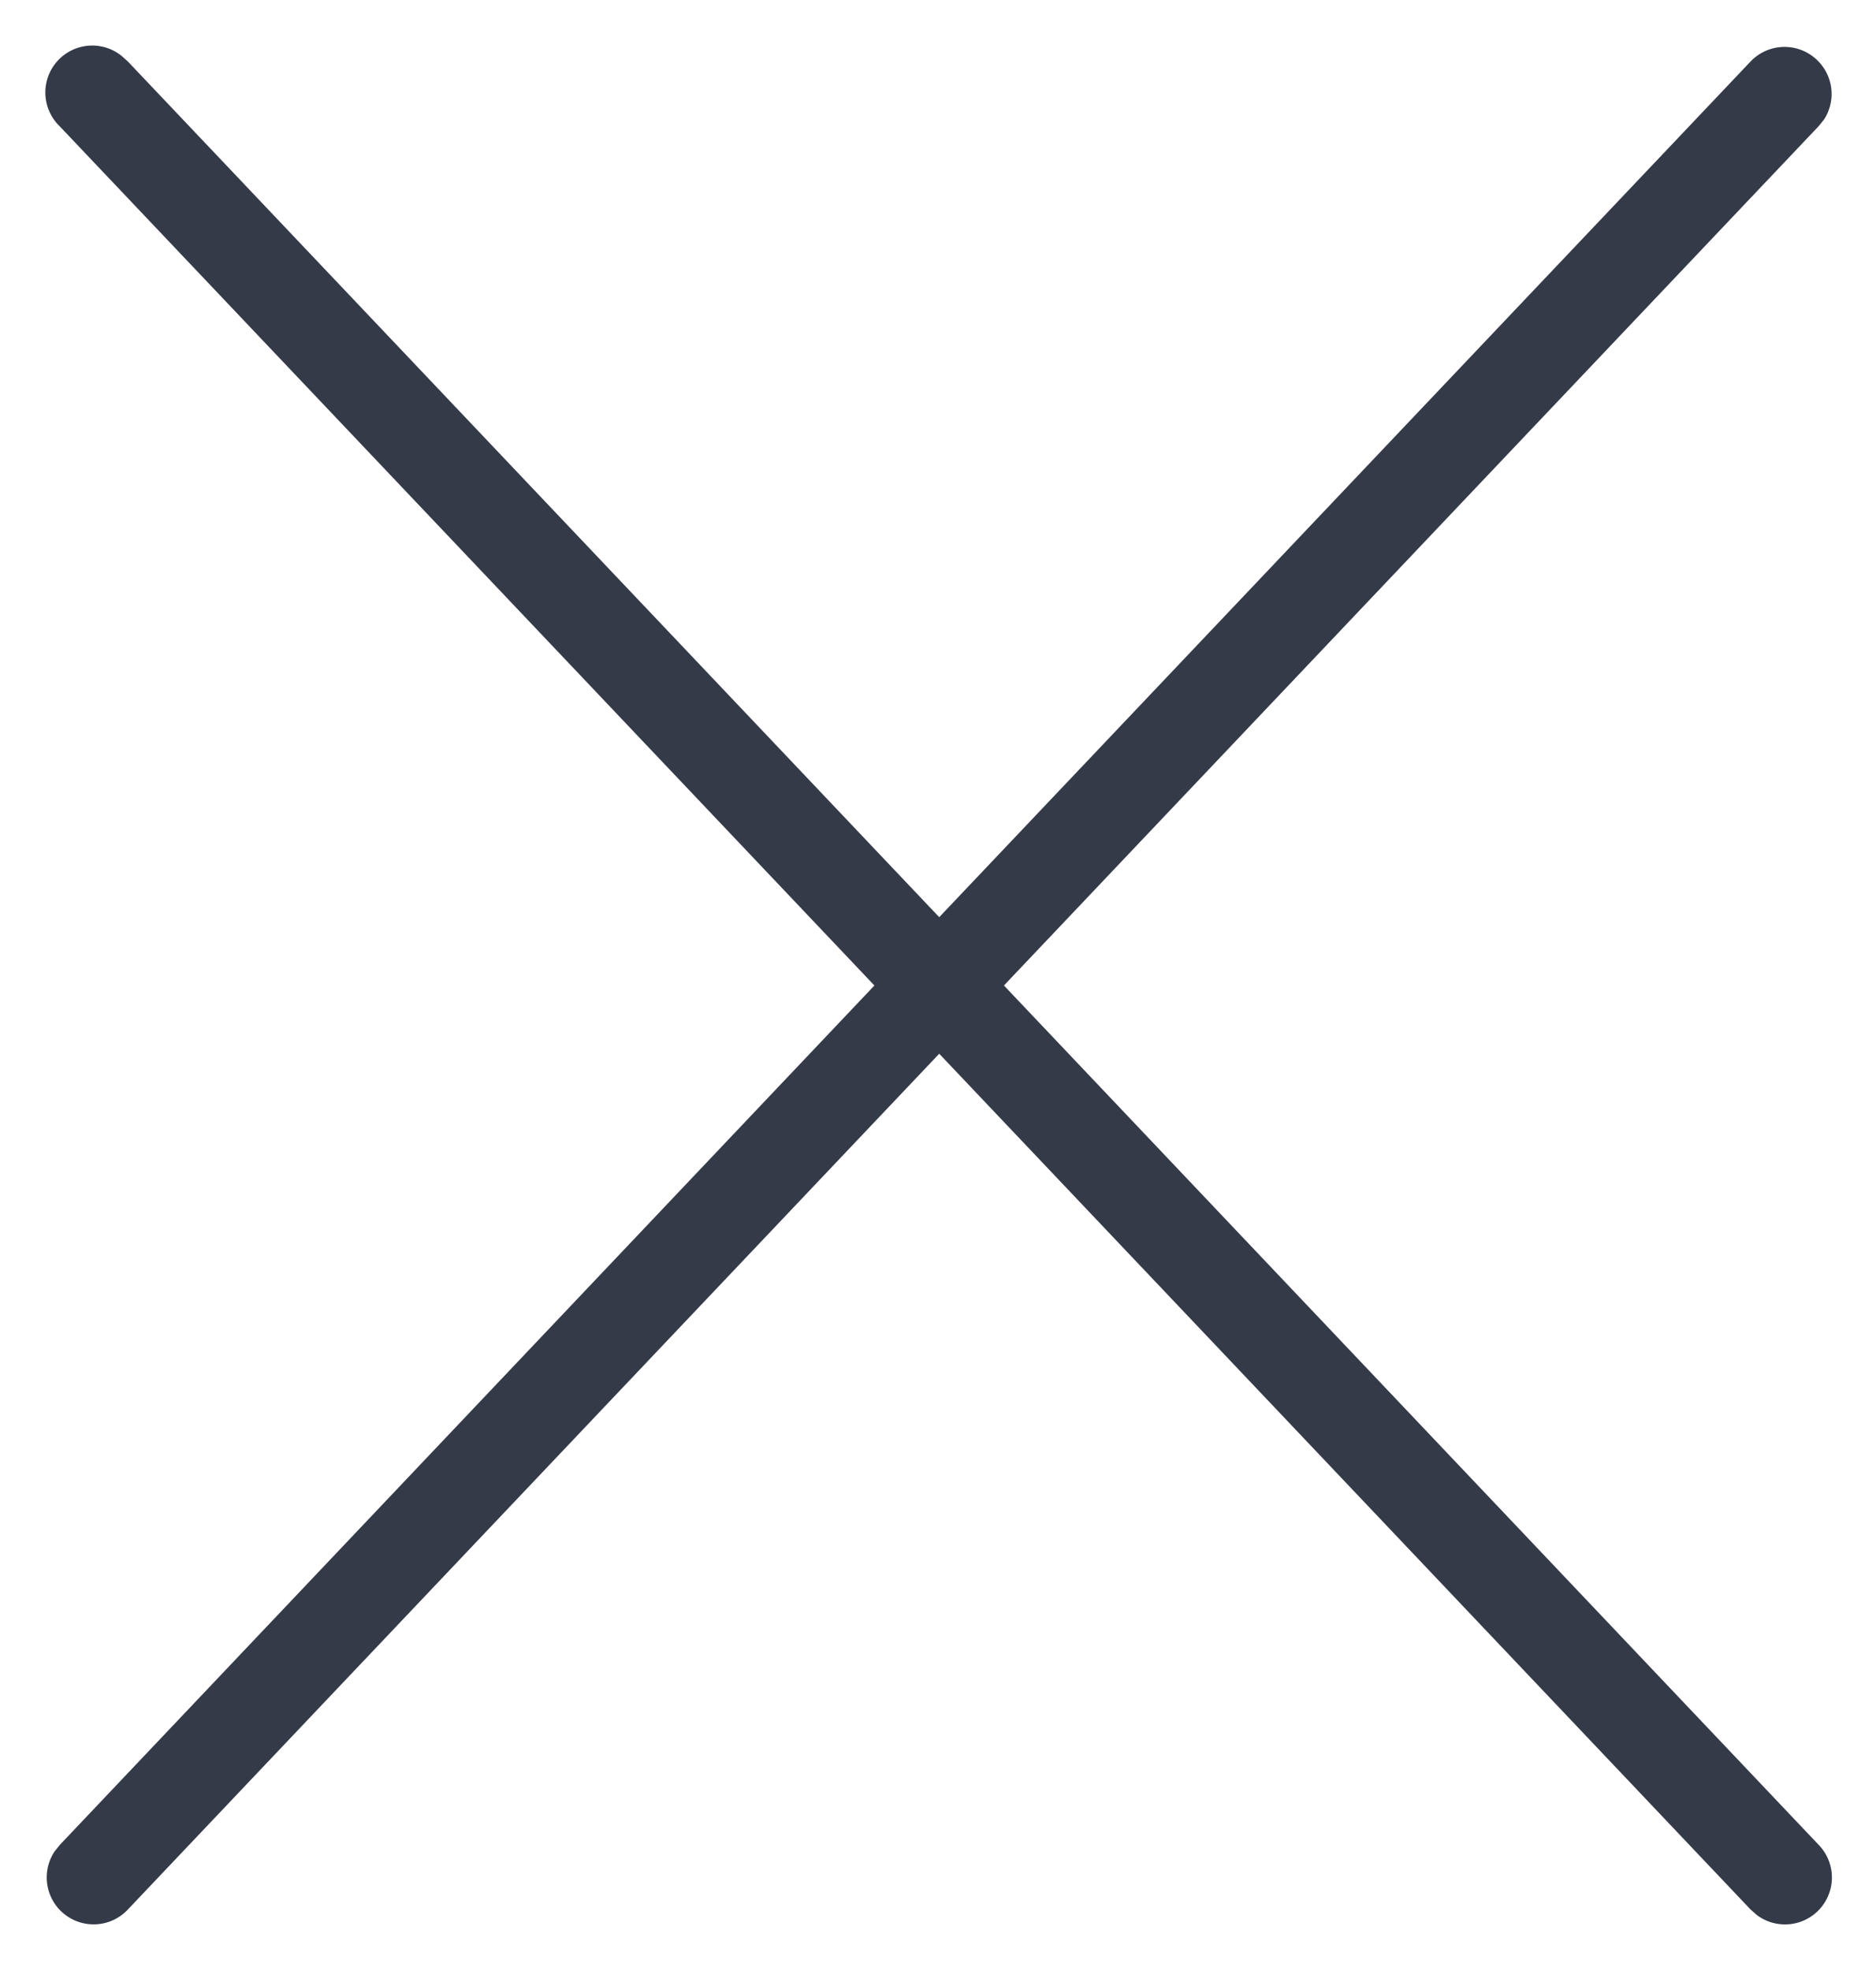 <svg xmlns="http://www.w3.org/2000/svg" width="20" height="21" viewBox="0 0 20 21"><path d="M19.37.638a.5.5 0 0 1 .075.637l-.057.07-8.685 9.155 8.685 9.155a.5.5 0 0 1-.658.749l-.068-.06-8.649-9.117-8.649 9.117a.5.5 0 0 1-.782-.618l.056-.07L9.322 10.5.637 1.346a.5.5 0 0 1 .66-.75l.067.06 8.649 9.116L18.662.656a.5.5 0 0 1 .708-.018z" fill="#353A49" fill-rule="evenodd"/></svg>